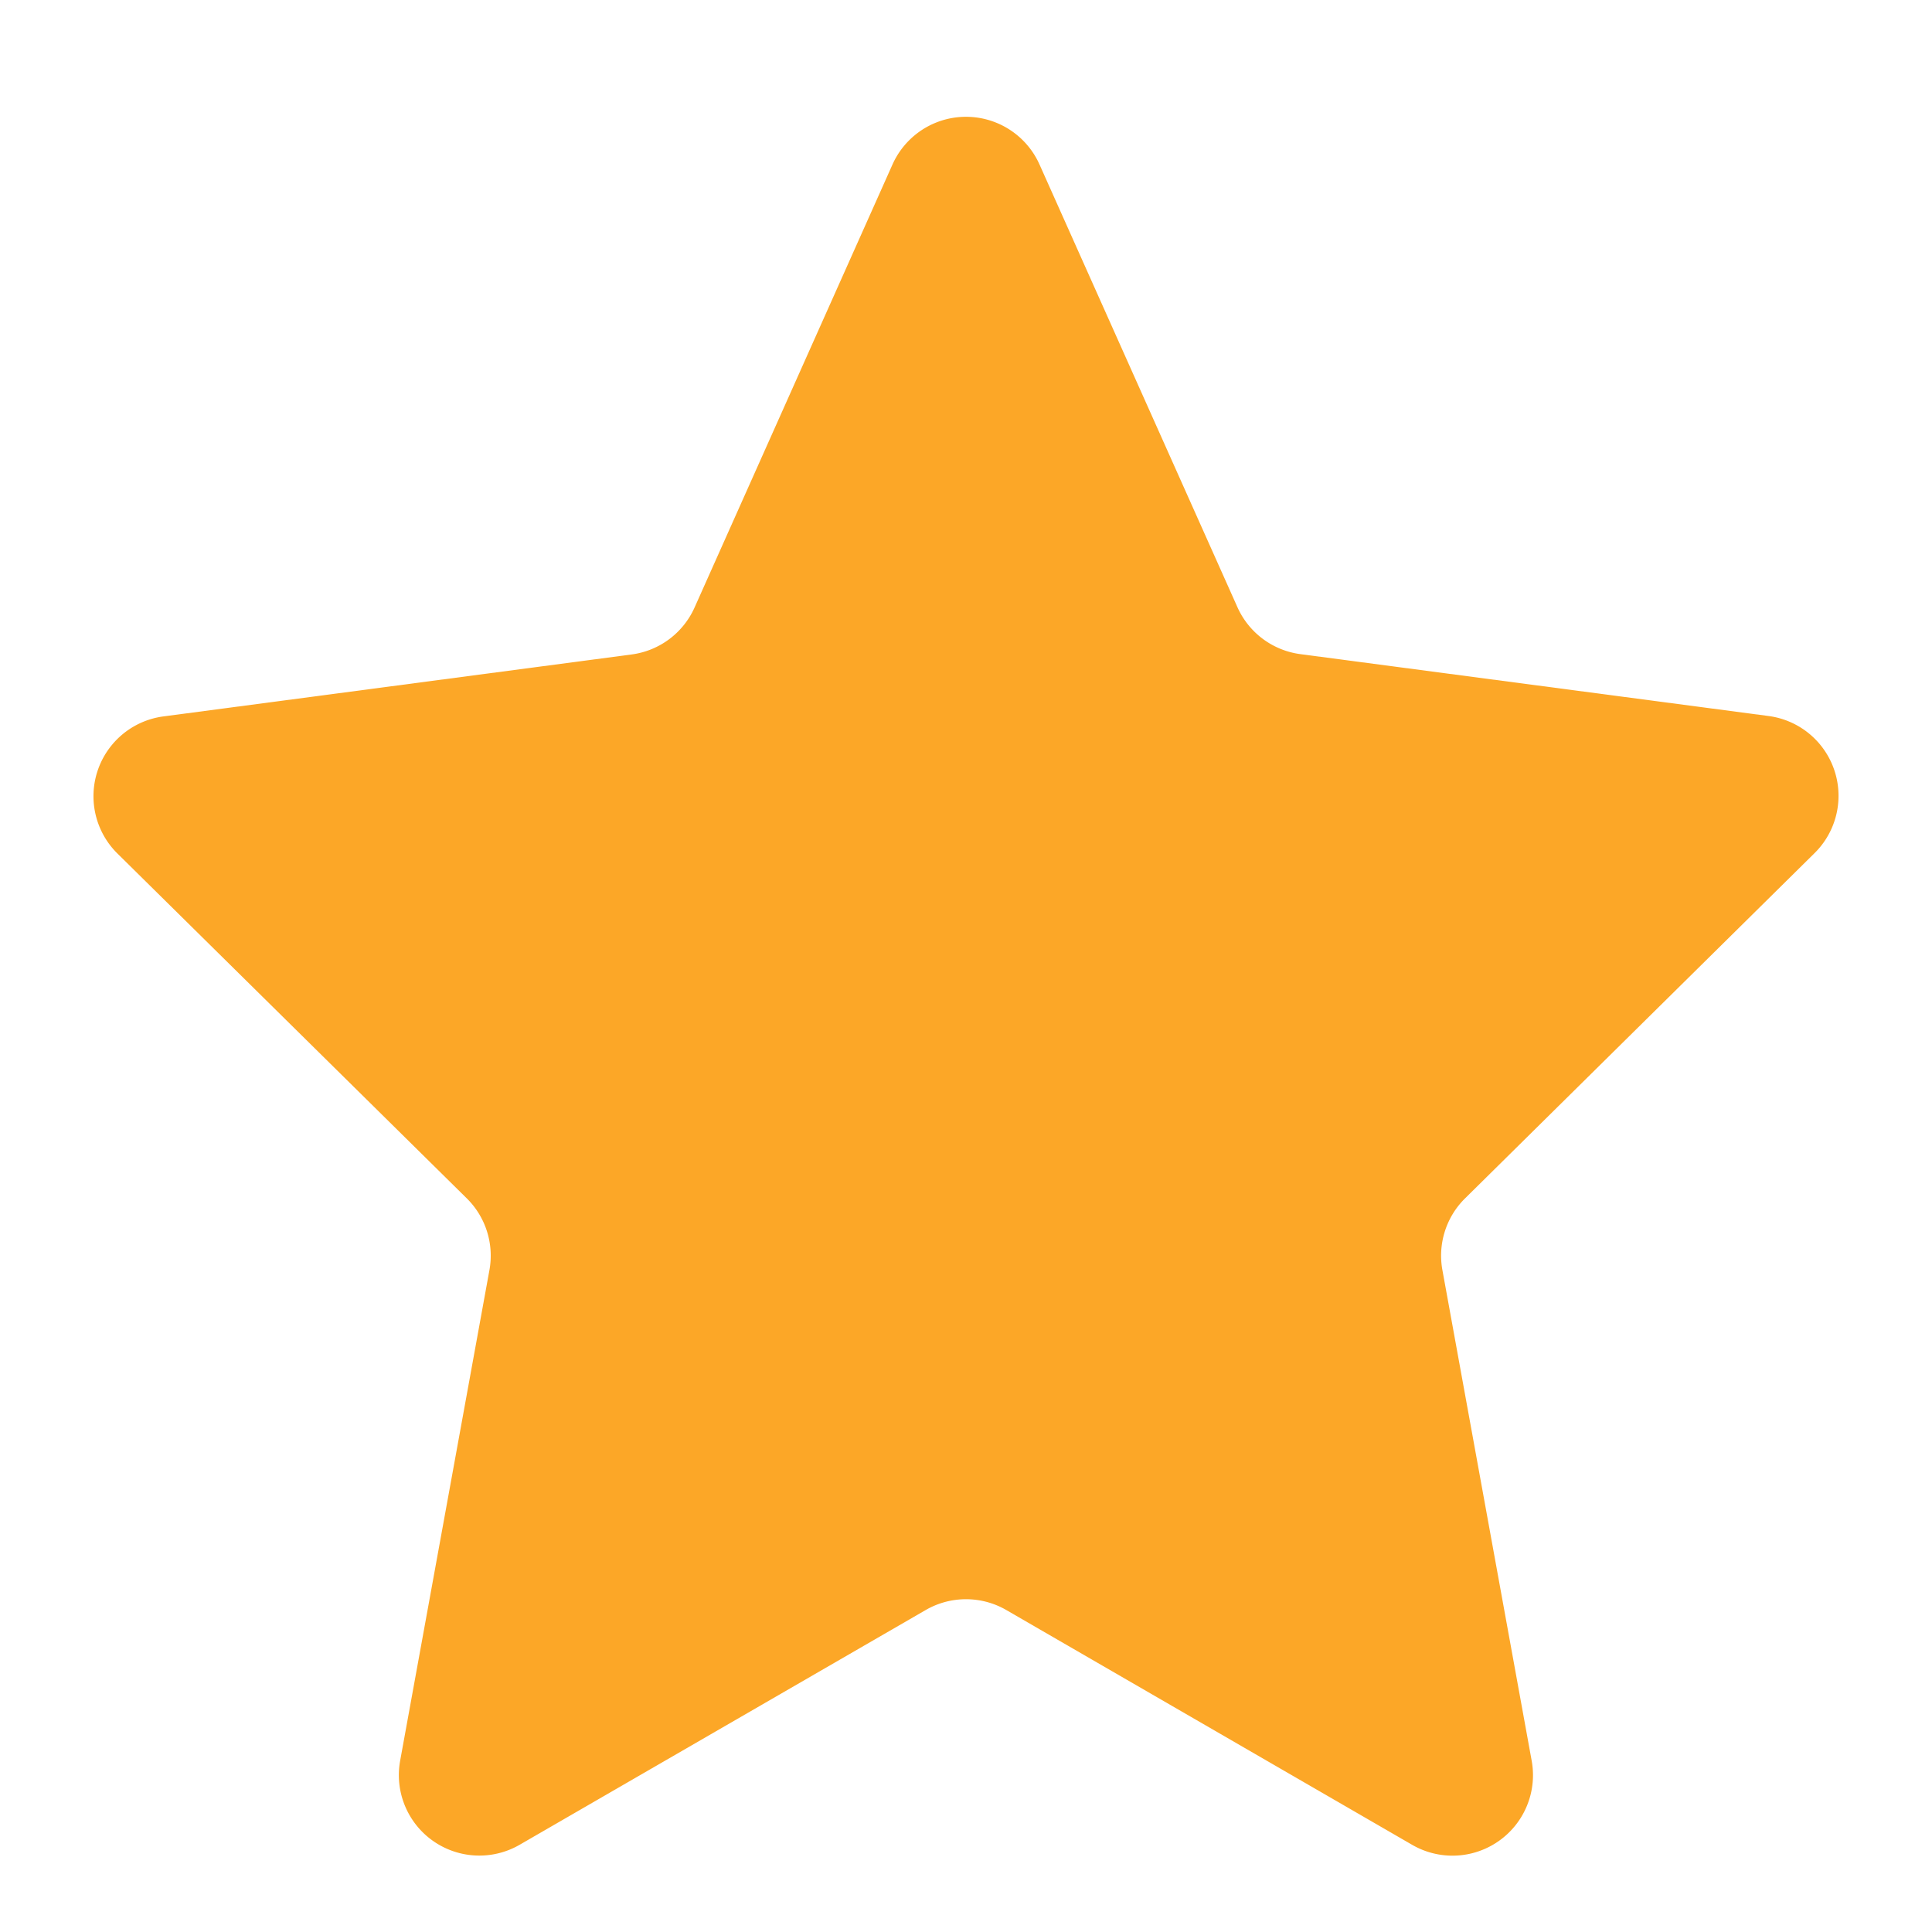 <svg xmlns="http://www.w3.org/2000/svg" width="24" height="24" viewBox="0 0 24 24"><defs><style>.a{fill:#fca727;}</style></defs><path class="a" d="M11.087,2.043a1,1,0,0,1,1.826,0l2.459,5.5a1,1,0,0,0,.782.583l5.819.769a1,1,0,0,1,.571,1.7L18.2,14.886a1,1,0,0,0-.282.891l1.109,6.095a1,1,0,0,1-1.485,1.045L12.5,20a1,1,0,0,0-1,0L6.456,22.916a1,1,0,0,1-1.485-1.045L6.08,15.777a1,1,0,0,0-.282-.891L1.456,10.6a1,1,0,0,1,.571-1.7L7.846,8.13a1,1,0,0,0,.782-.583Z"/></svg>